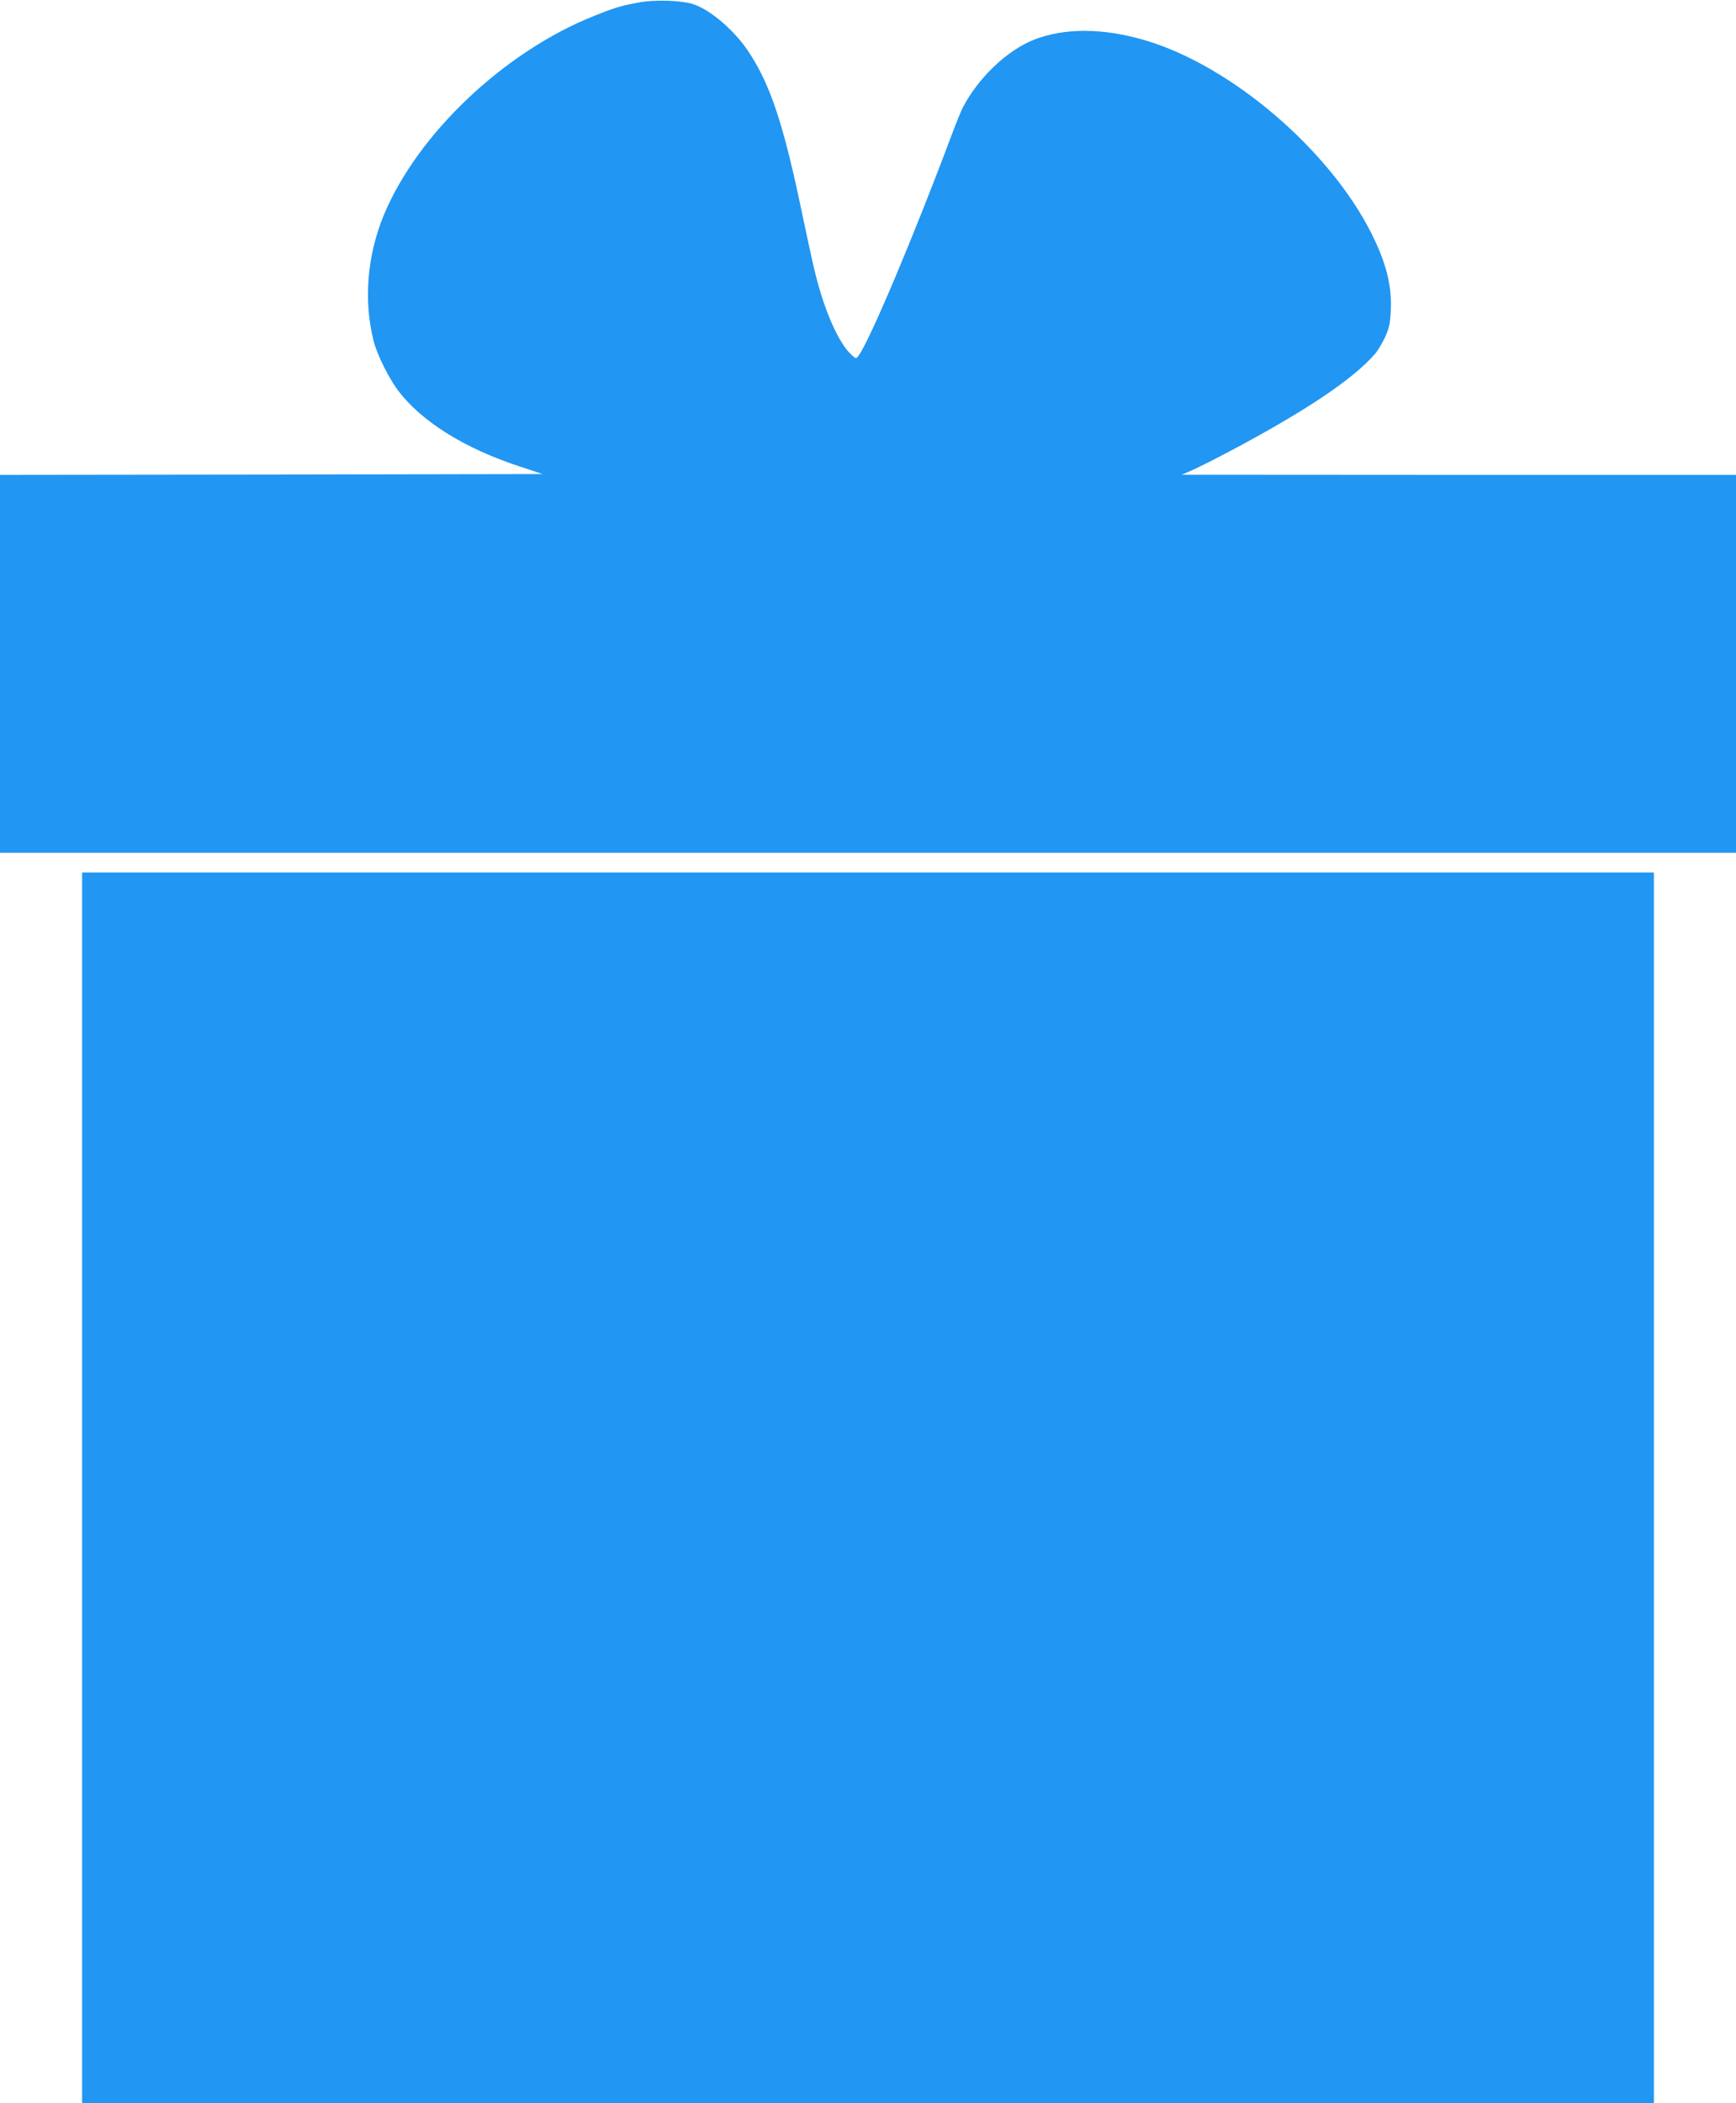 <?xml version="1.0" standalone="no"?>
<!DOCTYPE svg PUBLIC "-//W3C//DTD SVG 20010904//EN"
 "http://www.w3.org/TR/2001/REC-SVG-20010904/DTD/svg10.dtd">
<svg version="1.0" xmlns="http://www.w3.org/2000/svg"
 width="1057pt" height="1280pt" viewBox="0 0 1057 1280"
 preserveAspectRatio="xMidYMid meet">
<g transform="translate(0,1280) scale(0.1,-0.1)"
fill="#2196f3" stroke="none">
<path d="M3890 12785 c-109 -20 -152 -33 -273 -82 -548 -218 -1076 -719 -1281
-1214 -101 -246 -123 -520 -61 -765 21 -82 93 -227 149 -301 142 -187 401
-350 735 -460 l145 -48 -1652 -3 -1652 -2 0 -1150 0 -1150 5285 0 5285 0 0
1150 0 1150 -1687 0 -1688 1 65 28 c36 16 139 68 230 116 458 243 745 435 880
589 17 18 44 64 62 101 26 58 32 82 36 166 7 151 -27 287 -118 469 -255 507
-850 1017 -1372 1173 -260 78 -500 79 -688 3 -164 -67 -337 -234 -429 -413
-12 -24 -41 -96 -65 -160 -230 -615 -504 -1264 -569 -1348 -15 -20 -16 -20
-47 10 -74 70 -158 259 -214 483 -14 53 -50 219 -81 367 -113 546 -195 793
-329 993 -86 129 -235 256 -339 288 -73 22 -235 27 -327 9z"/>
<path d="M500 3745 l0 -3745 4785 0 4785 0 0 3745 0 3745 -4785 0 -4785 0 0
-3745z"/>
</g>
</svg>
